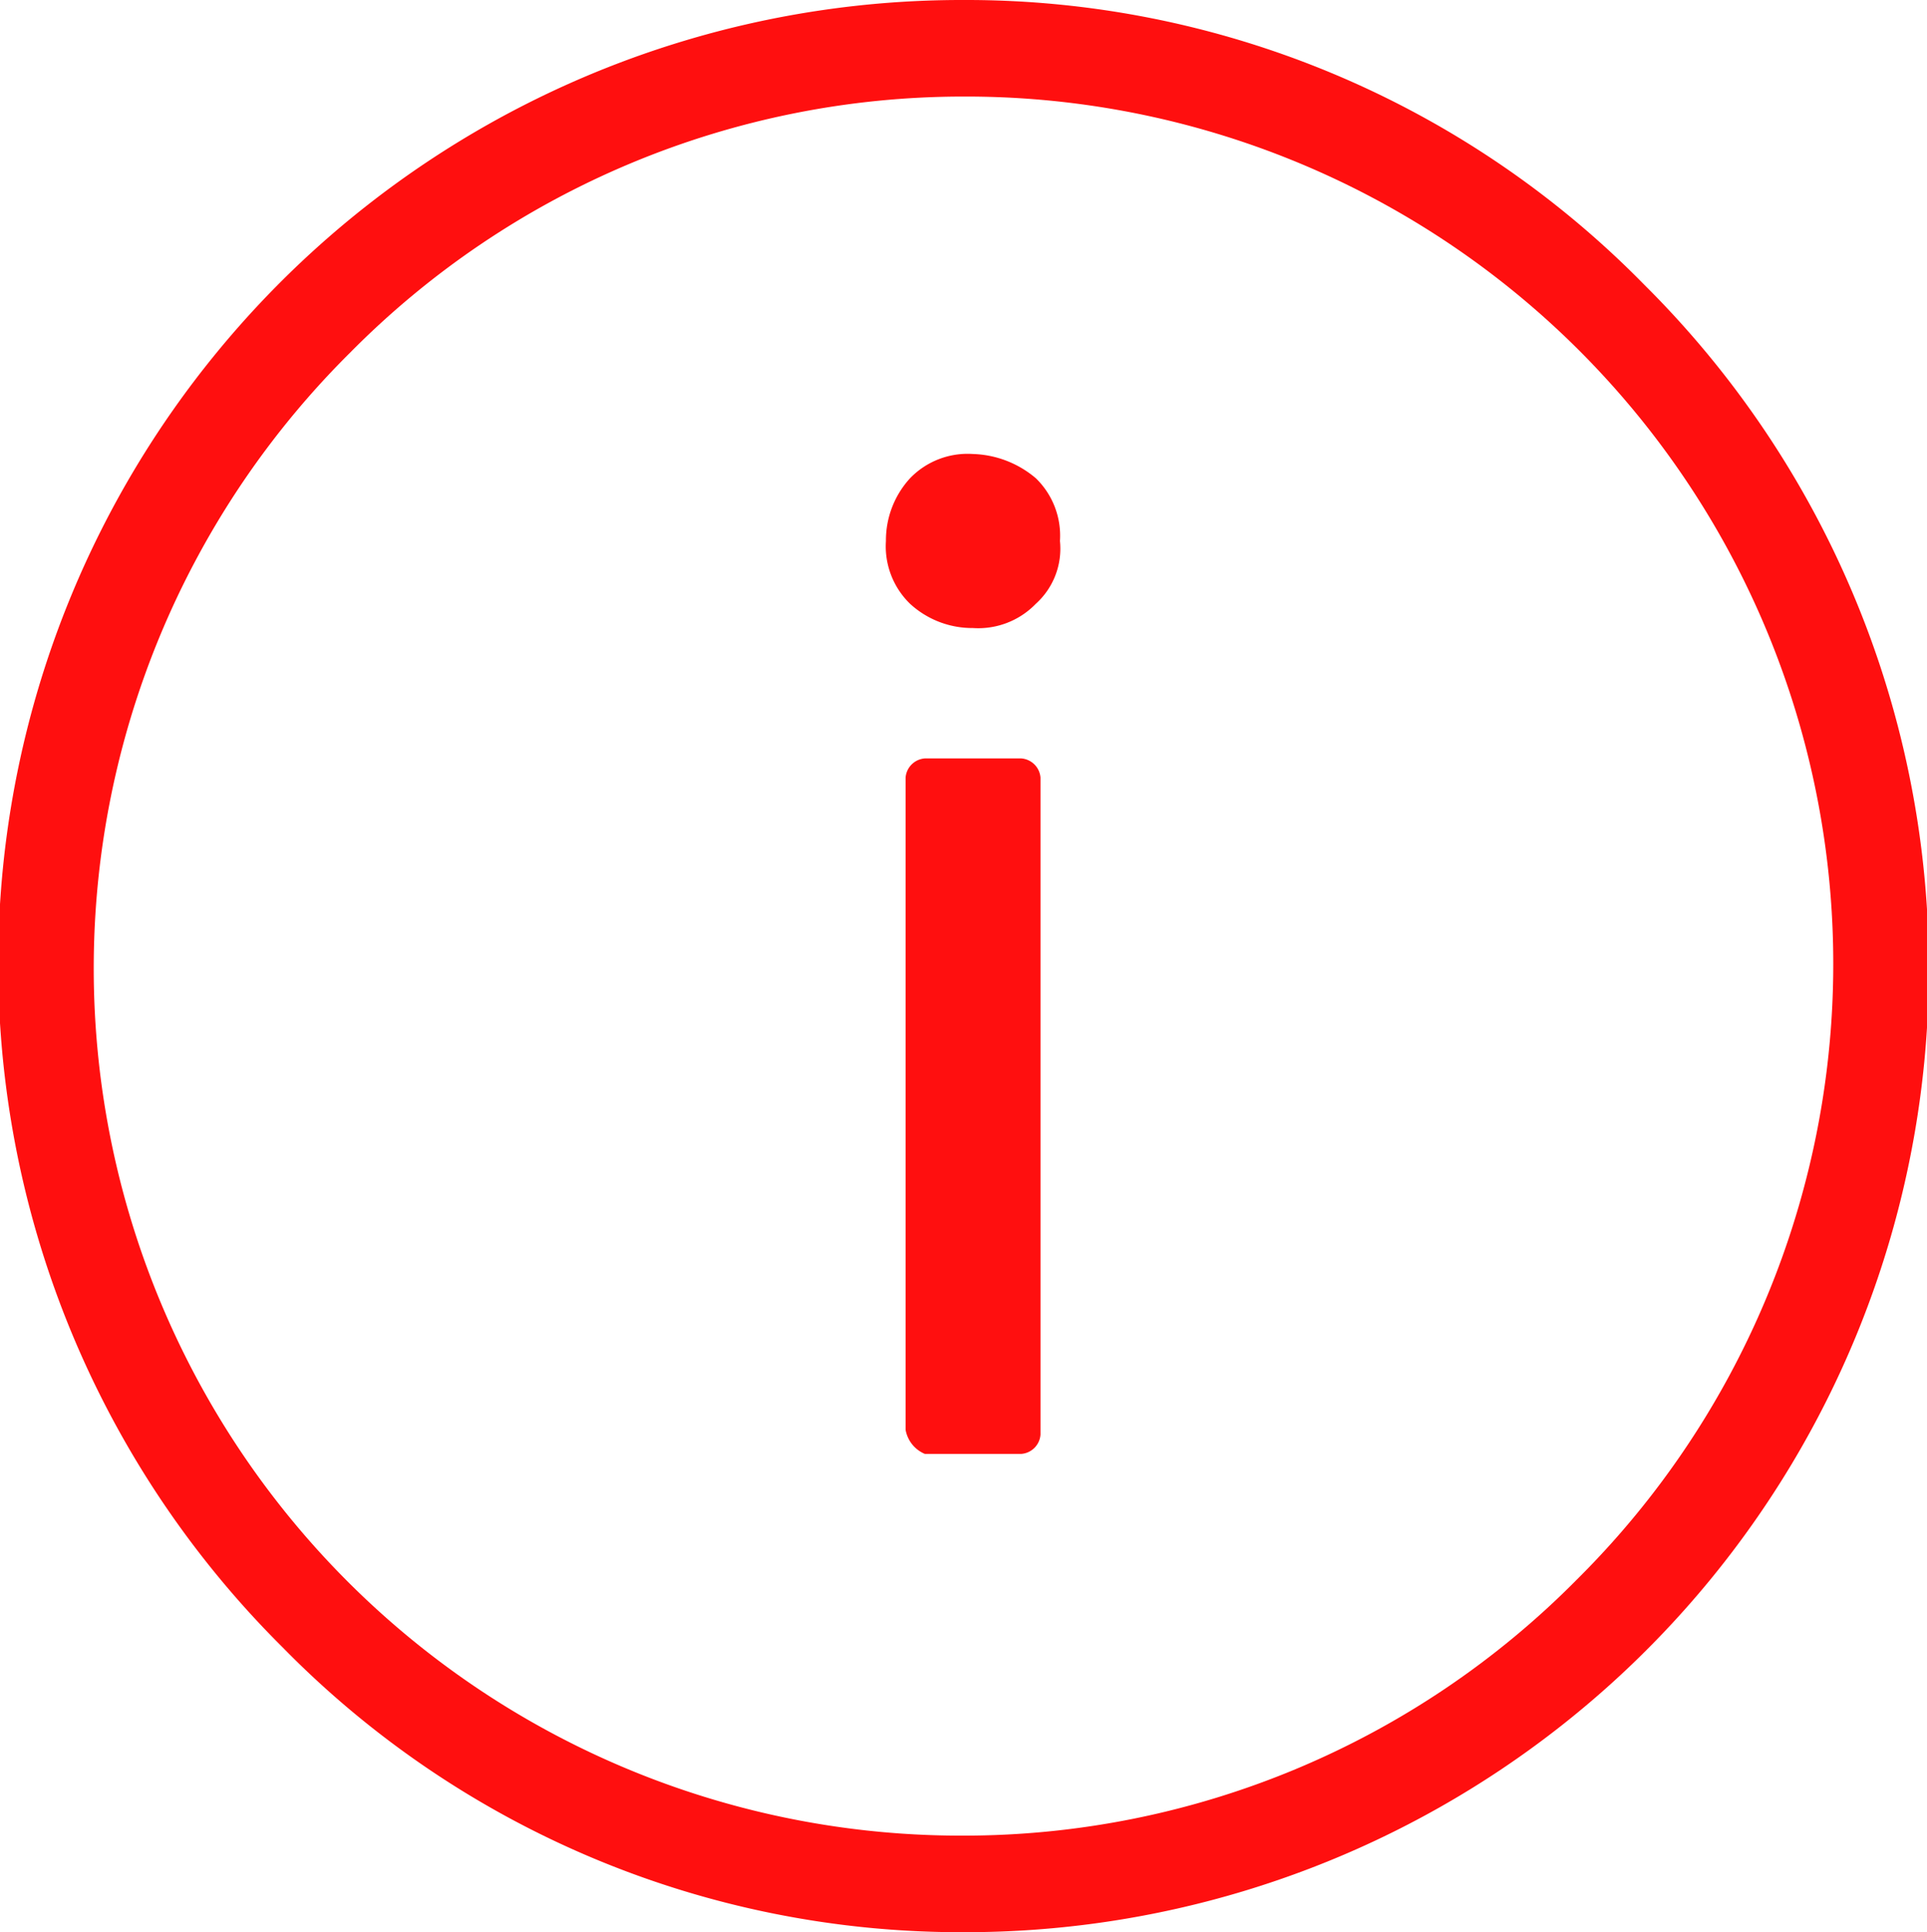 <svg xmlns="http://www.w3.org/2000/svg" width="20" height="20.05" viewBox="0 0 20 20.05">
  <path id="Path_339995" data-name="Path 339995" d="M127.25,66.714a9.855,9.855,0,0,1-7.068-2.957,10,10,0,0,1,7.068-17.093,9.856,9.856,0,0,1,7.068,2.957,10,10,0,0,1-7.068,17.093Zm0-19.048a8.952,8.952,0,0,0-6.366,2.657,9,9,0,0,0,6.366,15.389,8.952,8.952,0,0,0,6.366-2.657,9,9,0,0,0-6.366-15.389ZM128,52.93a.83.83,0,0,1-.652.251.953.953,0,0,1-.652-.251.83.83,0,0,1-.251-.652.953.953,0,0,1,.251-.652.83.83,0,0,1,.652-.251,1.056,1.056,0,0,1,.652.251.83.83,0,0,1,.251.652A.77.77,0,0,1,128,52.93ZM126.649,61.5V54.734a.216.216,0,0,1,.2-.2h1a.216.216,0,0,1,.2.2v6.817a.216.216,0,0,1-.2.2h-1a.333.333,0,0,1-.2-.251Z" transform="translate(-117.25 -46.664)" fill="#ff0f0f"/>
</svg>
